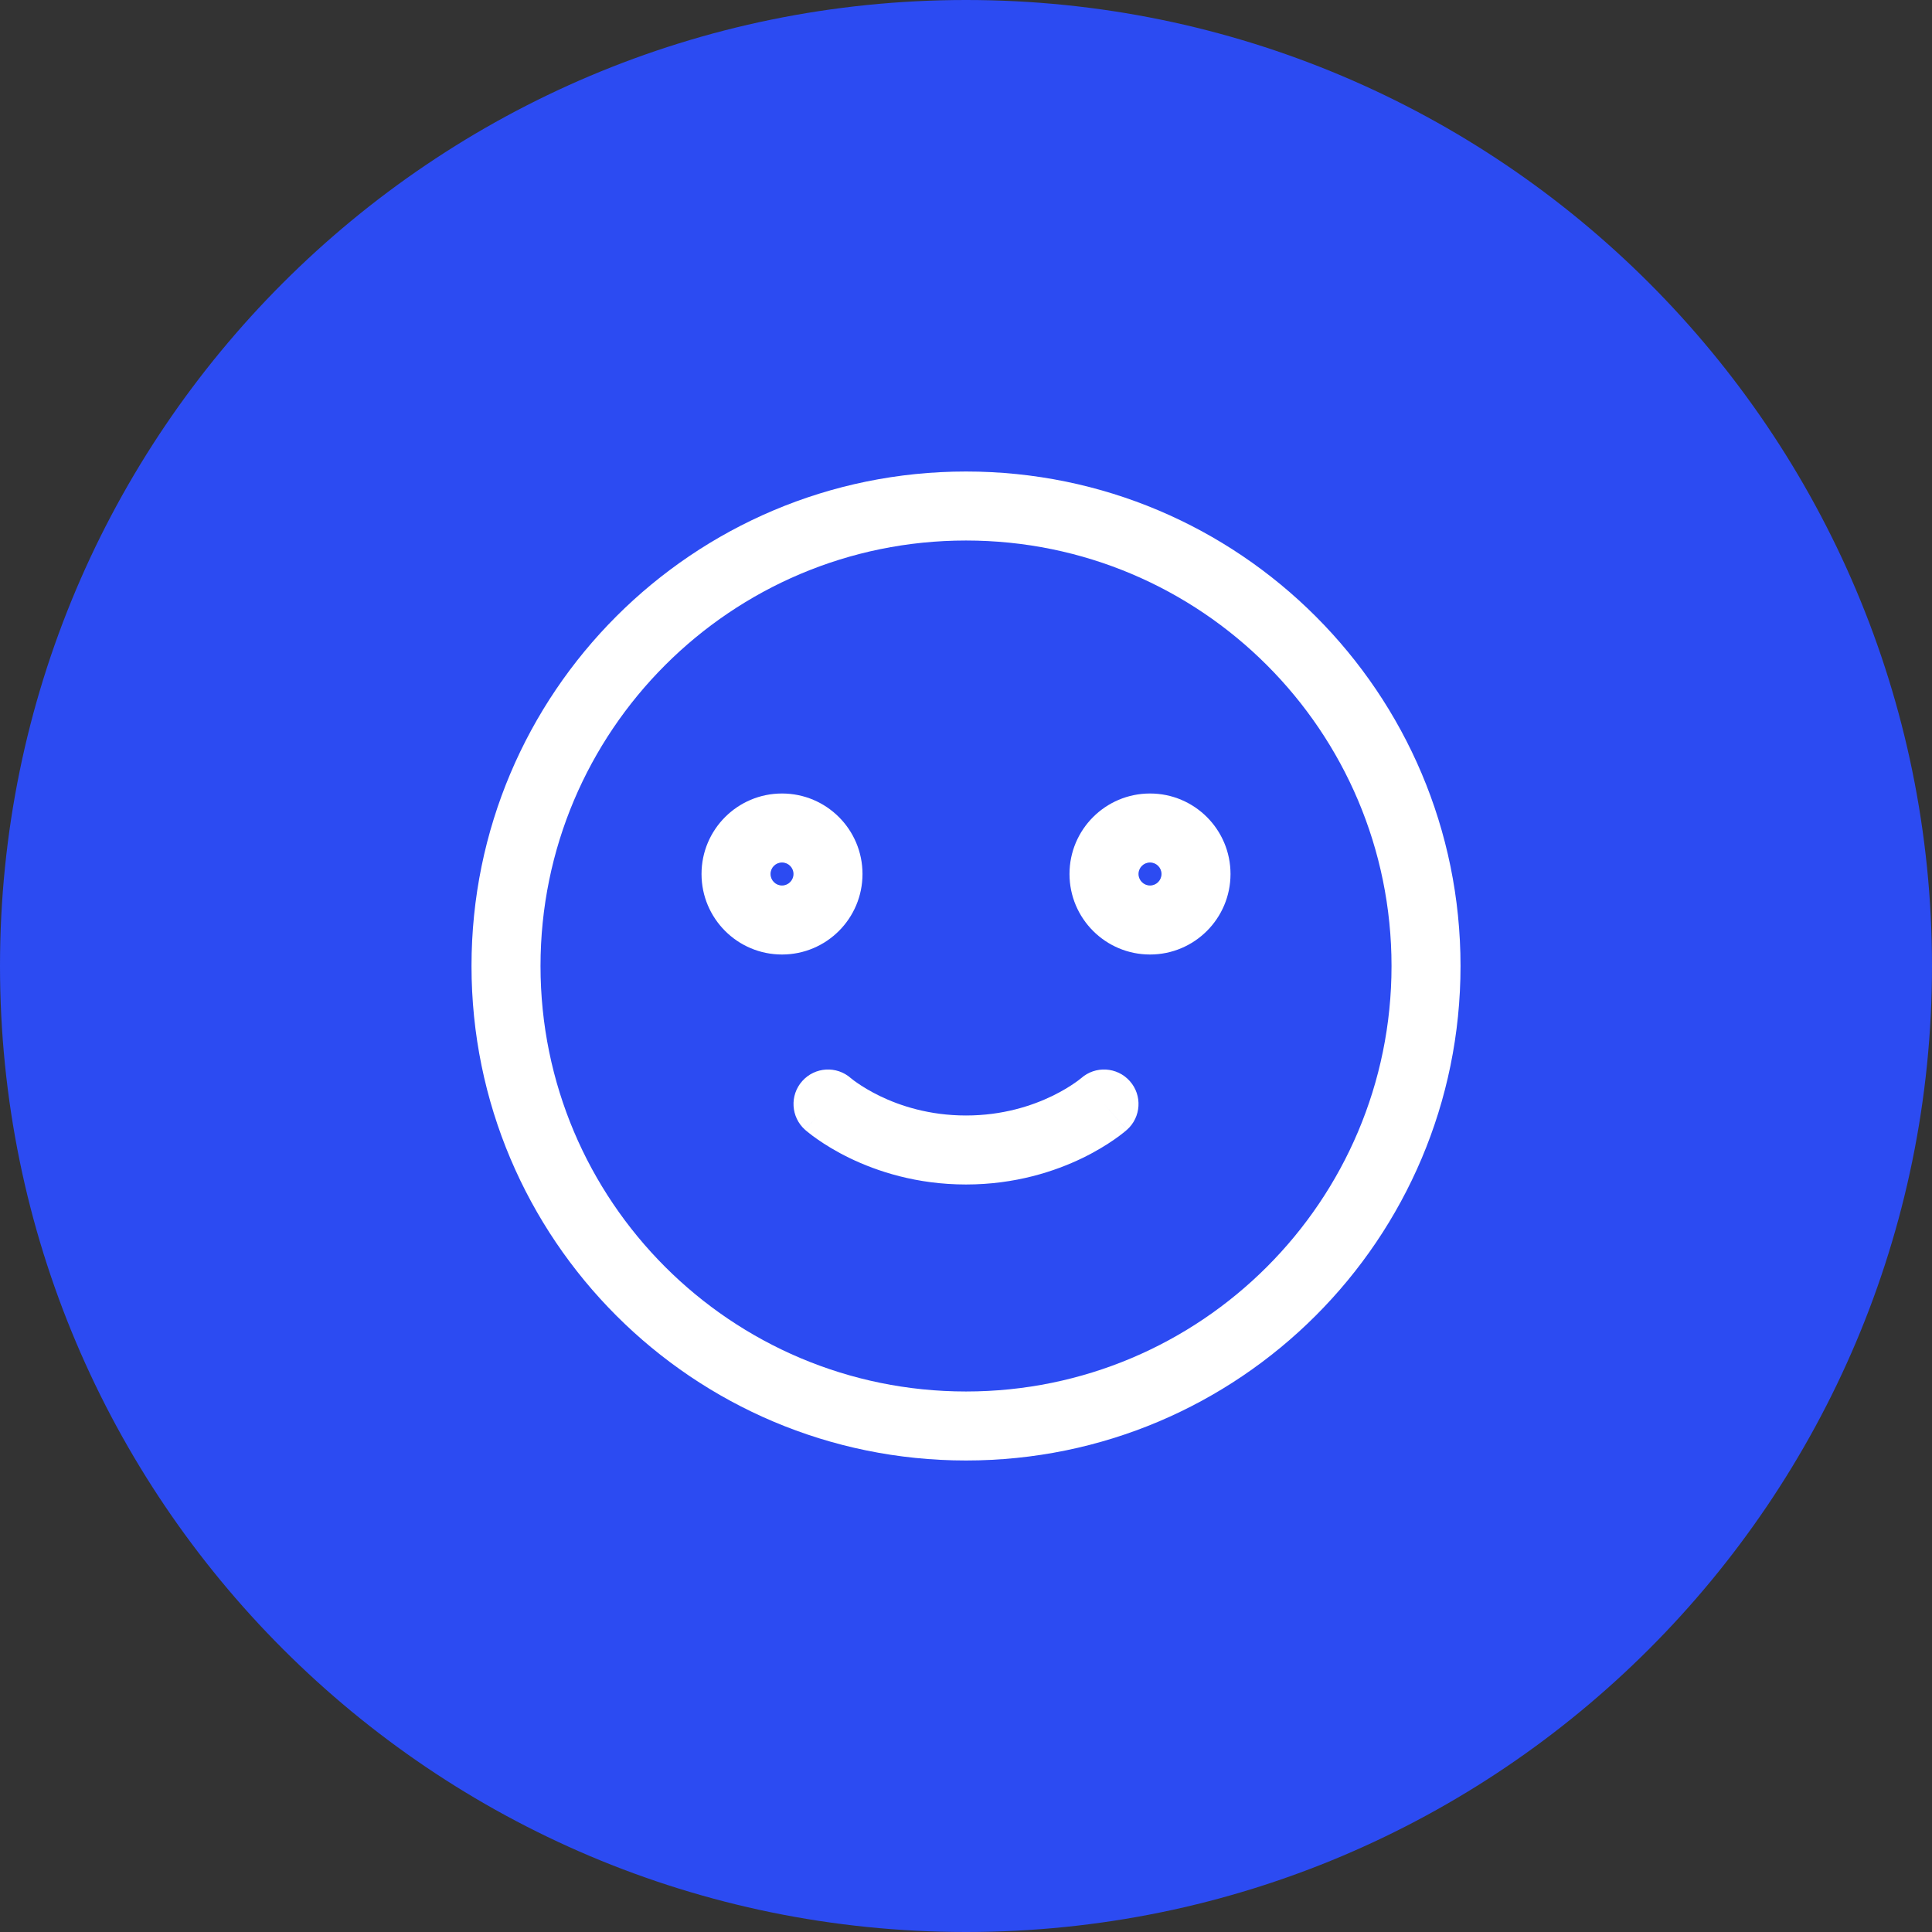 <?xml version="1.0" encoding="UTF-8"?> <svg xmlns="http://www.w3.org/2000/svg" width="56" height="56" viewBox="0 0 56 56" fill="none"><rect x="0" y="0" width="56" height="56" fill="#333333" stroke="none"/> <path d="M0 28C0 12.536 12.536 0 28 0V0C43.464 0 56 12.536 56 28V28C56 43.464 43.464 56 28 56V56C12.536 56 0 43.464 0 28V28Z" fill="#2C4BF2"></path> <path d="M24.665 31.253C24.252 30.886 23.62 30.923 23.253 31.336C22.886 31.748 22.923 32.381 23.336 32.748L24.665 31.253ZM32.665 32.748C33.078 32.381 33.115 31.748 32.748 31.336C32.381 30.923 31.749 30.886 31.336 31.253L32.665 32.748ZM33.667 25.333C33.667 25.517 33.518 25.667 33.334 25.667V27.667C34.622 27.667 35.667 26.622 35.667 25.333H33.667ZM33.334 25.667C33.15 25.667 33 25.517 33 25.333H31C31 26.622 32.045 27.667 33.334 27.667V25.667ZM33 25.333C33 25.149 33.15 25 33.334 25V23C32.045 23 31 24.045 31 25.333H33ZM33.334 25C33.518 25 33.667 25.149 33.667 25.333H35.667C35.667 24.045 34.622 23 33.334 23V25ZM40.334 28C40.334 34.812 34.812 40.333 28 40.333V42.333C35.916 42.333 42.334 35.916 42.334 28H40.334ZM28 40.333C21.189 40.333 15.667 34.812 15.667 28H13.667C13.667 35.916 20.084 42.333 28 42.333V40.333ZM15.667 28C15.667 21.189 21.189 15.667 28 15.667V13.667C20.084 13.667 13.667 20.084 13.667 28H15.667ZM28 15.667C34.812 15.667 40.334 21.189 40.334 28H42.334C42.334 20.084 35.916 13.667 28 13.667V15.667ZM23 25.333C23 25.517 22.851 25.667 22.667 25.667V27.667C23.956 27.667 25 26.622 25 25.333H23ZM22.667 25.667C22.483 25.667 22.334 25.517 22.334 25.333H20.334C20.334 26.622 21.378 27.667 22.667 27.667V25.667ZM22.334 25.333C22.334 25.149 22.483 25 22.667 25V23C21.378 23 20.334 24.045 20.334 25.333H22.334ZM22.667 25C22.851 25 23 25.149 23 25.333H25C25 24.045 23.956 23 22.667 23V25ZM24 32C23.336 32.748 23.336 32.748 23.337 32.748C23.337 32.748 23.337 32.748 23.337 32.749C23.338 32.749 23.338 32.749 23.339 32.75C23.34 32.751 23.341 32.752 23.342 32.753C23.344 32.755 23.347 32.757 23.35 32.76C23.357 32.765 23.364 32.772 23.374 32.78C23.392 32.796 23.417 32.816 23.448 32.84C23.509 32.889 23.594 32.954 23.703 33.029C23.919 33.18 24.23 33.374 24.627 33.567C25.42 33.951 26.569 34.333 28 34.333V32.333C26.931 32.333 26.08 32.049 25.499 31.767C25.209 31.626 24.988 31.487 24.845 31.387C24.773 31.338 24.722 31.299 24.692 31.274C24.676 31.262 24.666 31.254 24.662 31.25C24.66 31.248 24.659 31.247 24.659 31.248C24.659 31.248 24.66 31.248 24.661 31.249C24.661 31.25 24.662 31.25 24.663 31.251C24.663 31.251 24.663 31.251 24.663 31.252C24.664 31.252 24.664 31.252 24.664 31.252C24.664 31.252 24.665 31.253 24 32ZM28 34.333C29.431 34.333 30.58 33.951 31.374 33.567C31.771 33.374 32.081 33.18 32.298 33.029C32.406 32.954 32.492 32.889 32.553 32.84C32.584 32.816 32.608 32.796 32.627 32.78C32.636 32.772 32.644 32.765 32.65 32.76C32.654 32.757 32.656 32.755 32.659 32.753C32.66 32.752 32.661 32.751 32.662 32.75C32.663 32.749 32.663 32.749 32.663 32.749C32.664 32.748 32.664 32.748 32.664 32.748C32.664 32.748 32.665 32.748 32 32C31.336 31.253 31.336 31.252 31.337 31.252C31.337 31.252 31.337 31.252 31.337 31.252C31.337 31.251 31.338 31.251 31.338 31.251C31.339 31.25 31.339 31.25 31.34 31.249C31.341 31.248 31.341 31.248 31.341 31.248C31.342 31.247 31.341 31.248 31.339 31.25C31.334 31.254 31.324 31.262 31.309 31.274C31.279 31.299 31.227 31.338 31.156 31.387C31.013 31.487 30.792 31.626 30.502 31.767C29.92 32.049 29.069 32.333 28 32.333V34.333Z" fill="white"></path> </svg> 